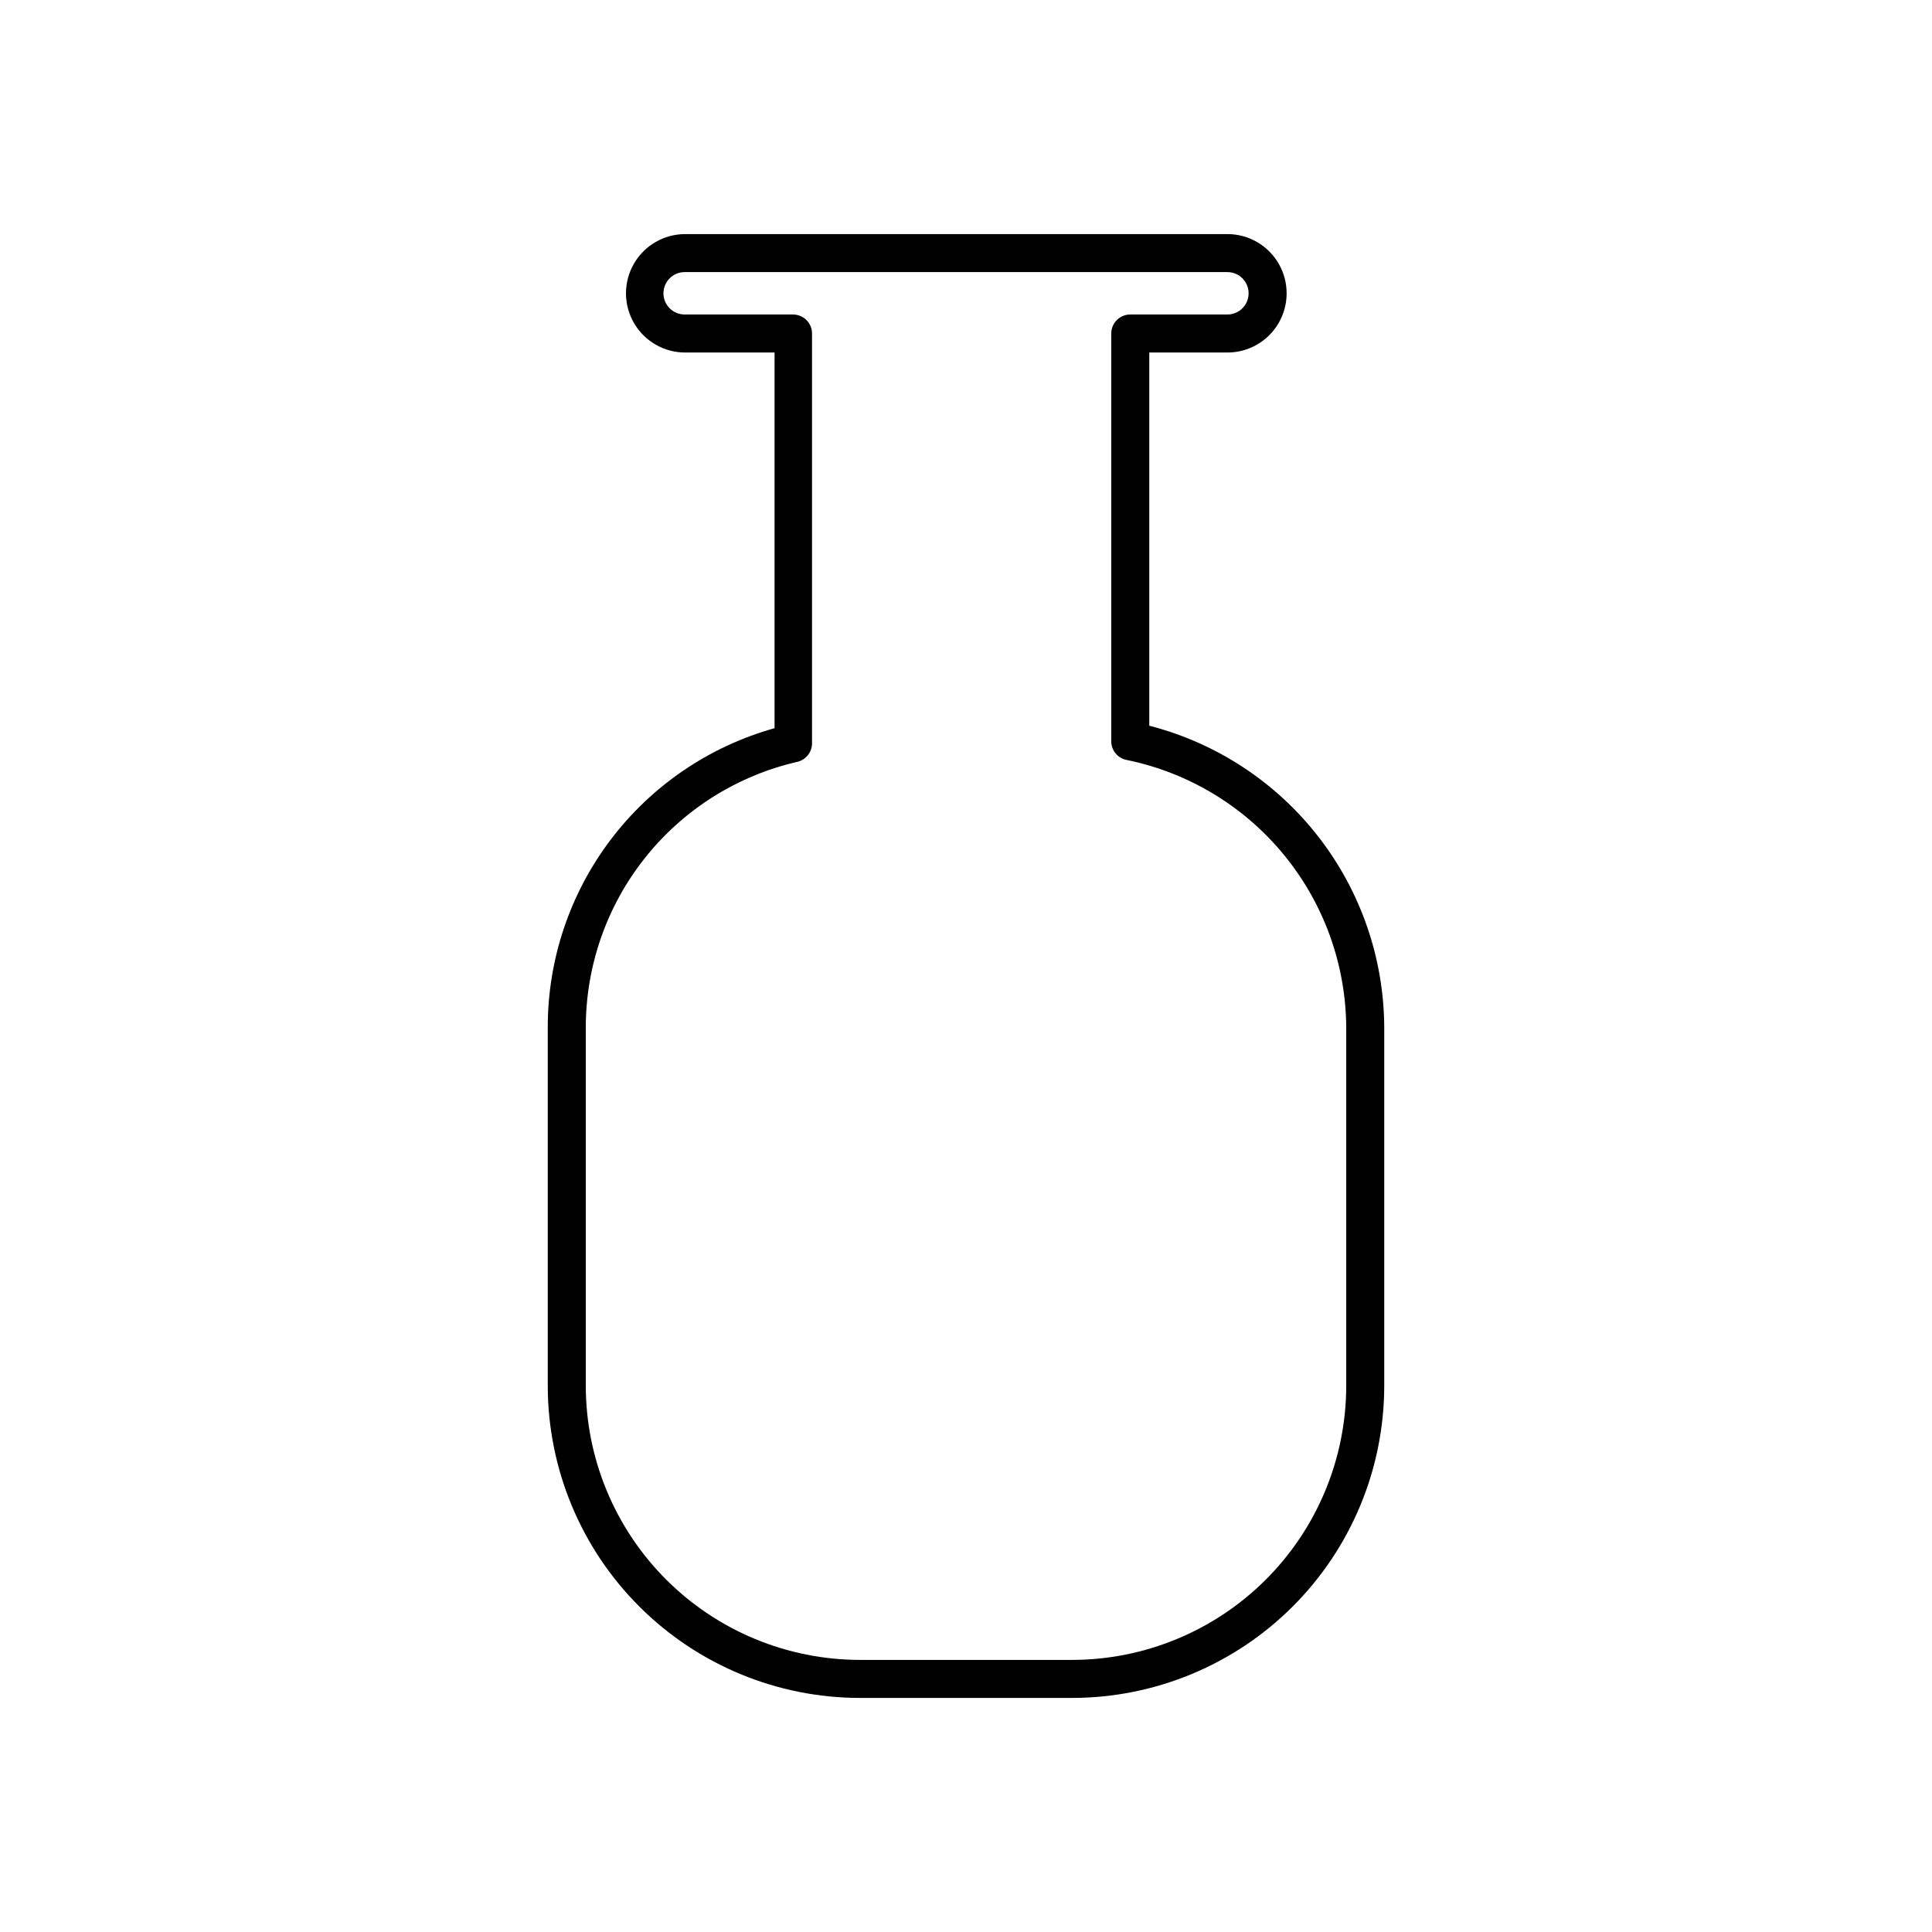 <?xml version="1.0" encoding="UTF-8"?>
<!-- The Best Svg Icon site in the world: iconSvg.co, Visit us! https://iconsvg.co -->
<svg fill="#000000" width="800px" height="800px" version="1.1" viewBox="144 144 512 512" xmlns="http://www.w3.org/2000/svg">
 <path d="m448.57 336.32v-98.898h20.707c5.606 0 10.785-2.988 13.59-7.844 2.805-4.859 2.805-10.84 0-15.695-2.805-4.856-7.984-7.848-13.59-7.848h-143.69c-5.606 0-10.789 2.992-13.59 7.848-2.805 4.856-2.805 10.836 0 15.695 2.801 4.856 7.984 7.844 13.59 7.844h23.68v99.555c-17.332 4.84-32.598 15.234-43.457 29.586-10.855 14.352-16.703 31.867-16.648 49.863v94.867c0.027 21.938 8.758 42.965 24.281 58.469 15.52 15.5 36.559 24.207 58.496 24.207h56.125c21.934 0 42.973-8.707 58.492-24.207 15.523-15.504 24.254-36.531 24.281-58.469v-94.867c-0.047-18.363-6.184-36.188-17.453-50.688-11.27-14.496-27.035-24.844-44.816-29.418zm52.195 174.97c-0.027 19.266-7.699 37.73-21.332 51.344-13.629 13.609-32.105 21.258-51.367 21.258h-56.125c-19.266 0-37.742-7.648-51.371-21.258-13.633-13.613-21.305-32.078-21.328-51.344v-94.867c-0.027-16.371 5.504-32.266 15.691-45.078 10.188-12.816 24.426-21.789 40.383-25.453 2.32-0.551 3.941-2.652 3.879-5.039v-108.47c0-1.34-0.531-2.621-1.477-3.562-0.945-0.945-2.227-1.477-3.562-1.477h-28.719c-3.102 0-5.617-2.516-5.617-5.617 0-3.102 2.516-5.617 5.617-5.617h143.84c3.102 0 5.617 2.516 5.617 5.617 0 3.102-2.516 5.617-5.617 5.617h-25.746c-2.781 0-5.039 2.254-5.039 5.039v107.96c-0.047 2.434 1.648 4.551 4.031 5.039 16.395 3.344 31.133 12.234 41.738 25.172 10.609 12.938 16.434 29.133 16.504 45.863z"/>
</svg>